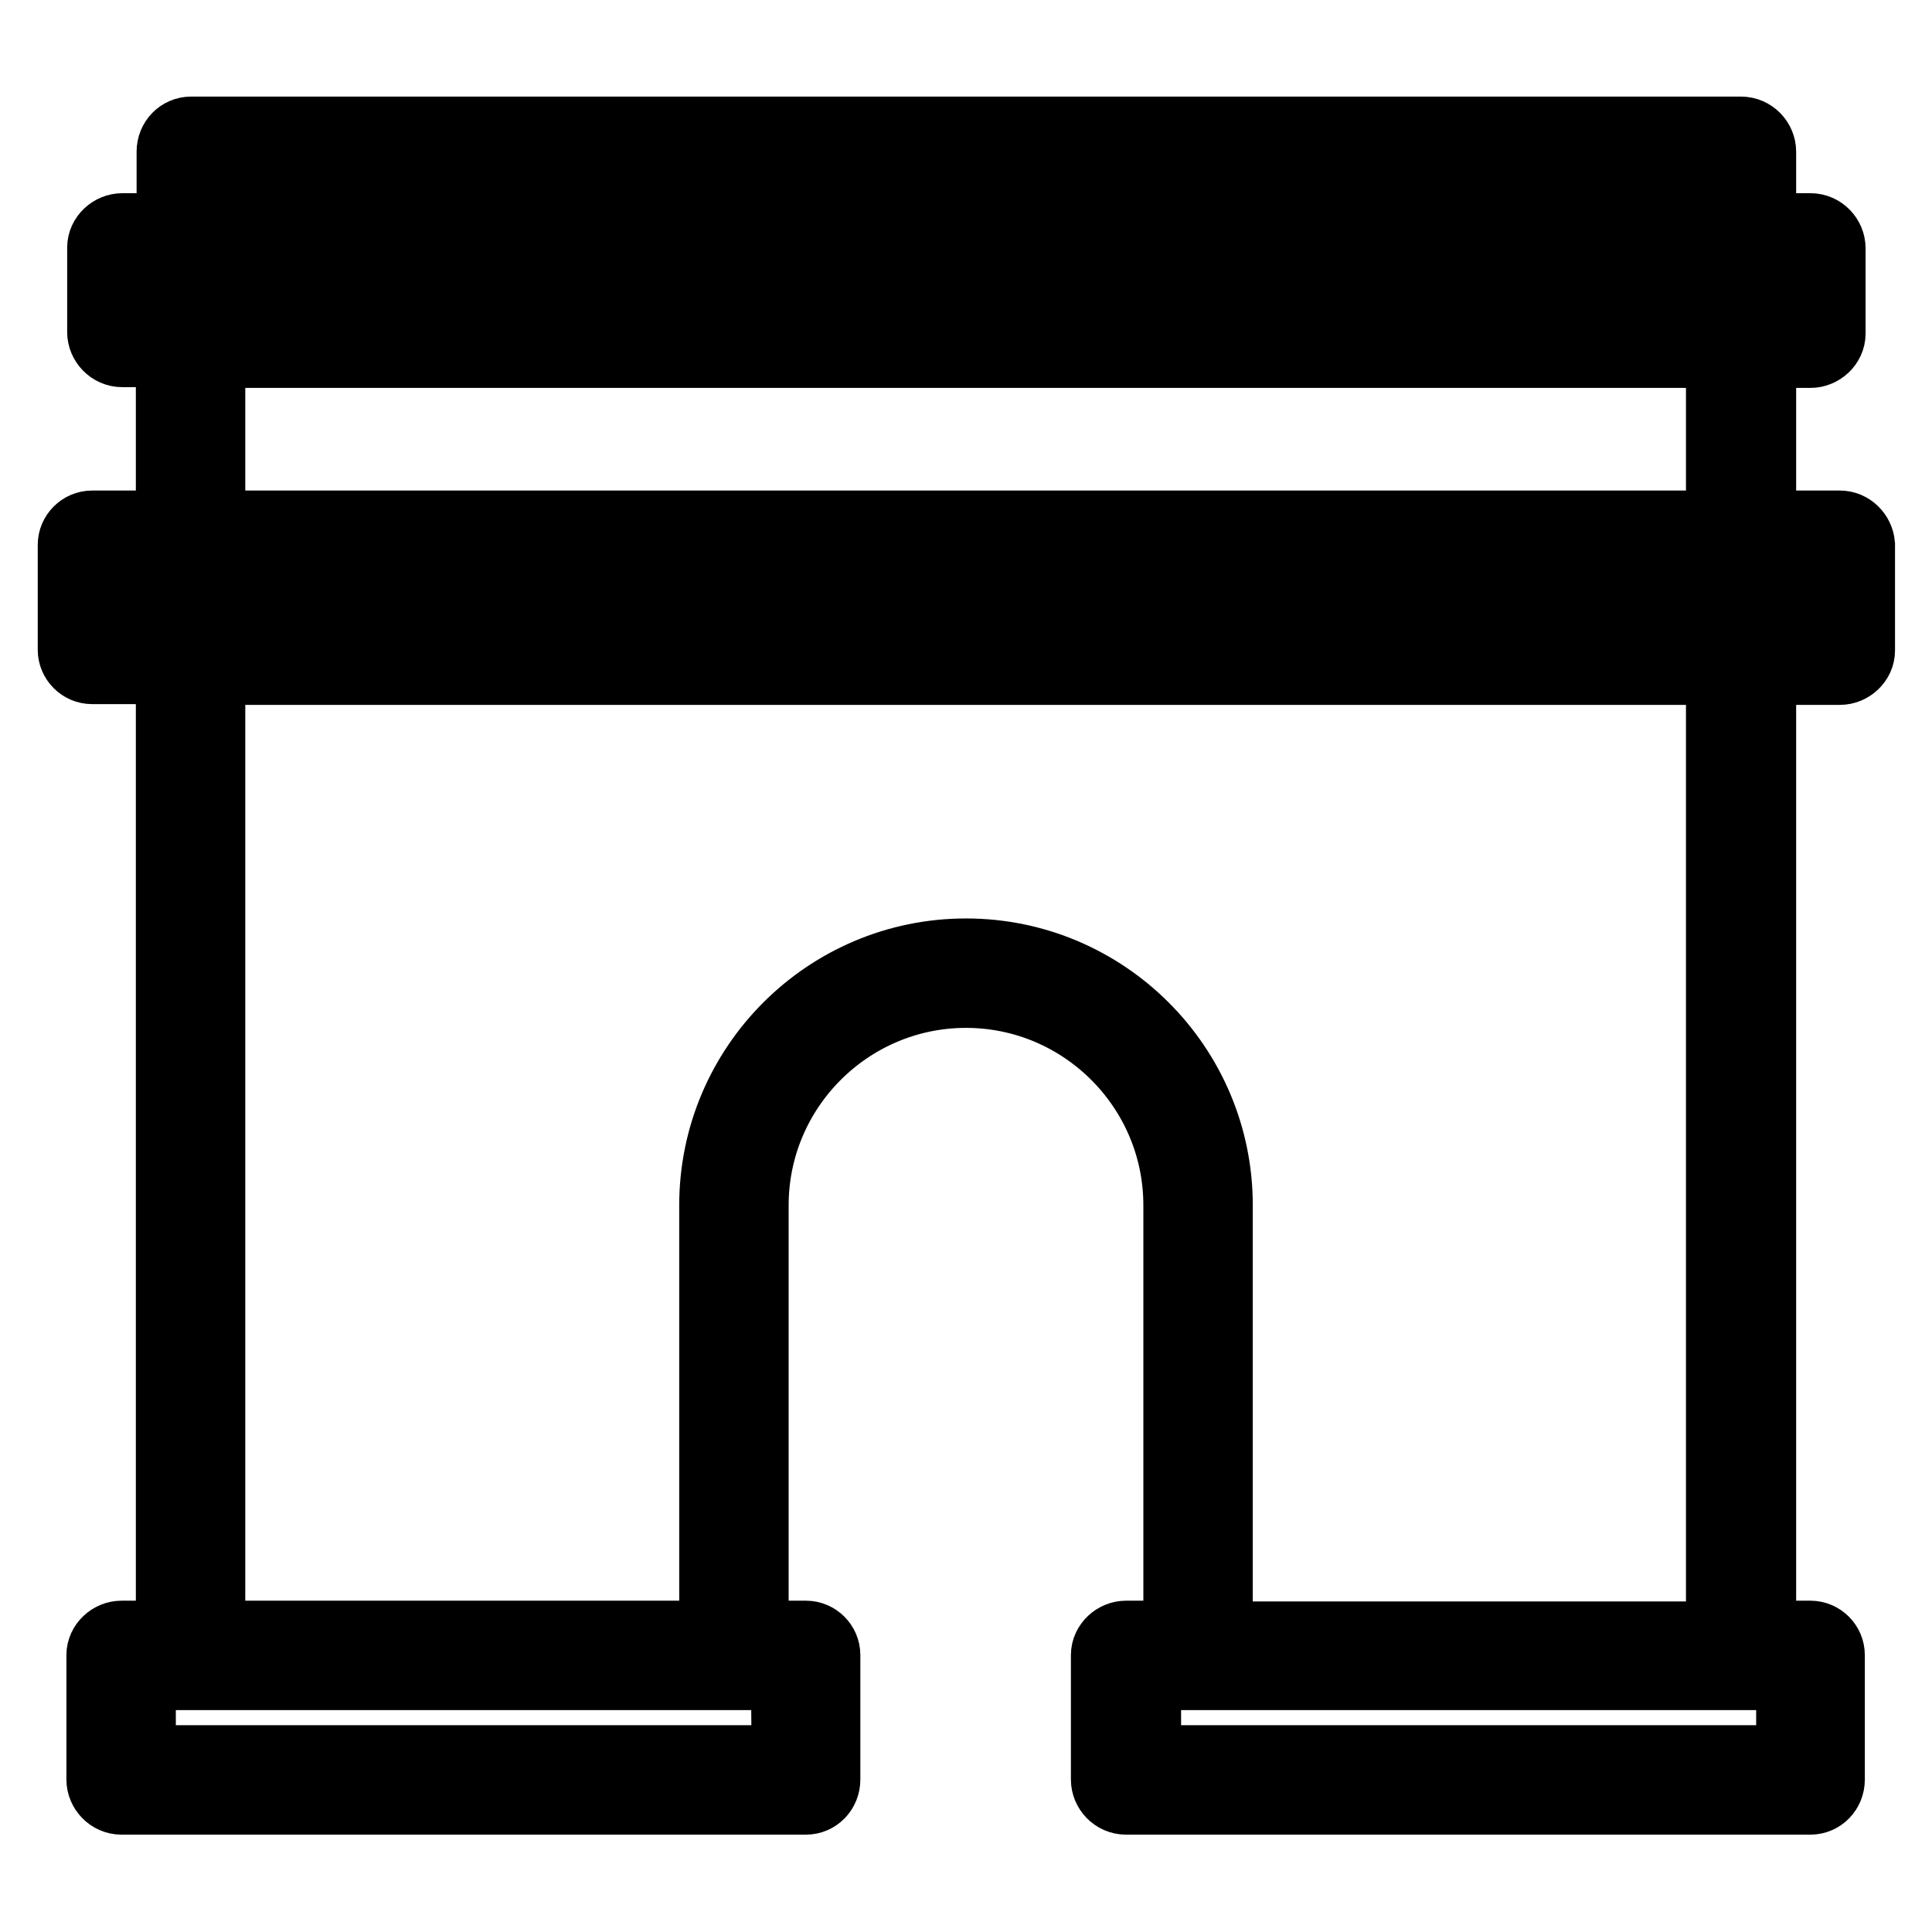 <?xml version="1.0" encoding="utf-8"?>
<!-- Svg Vector Icons : http://www.onlinewebfonts.com/icon -->
<!DOCTYPE svg PUBLIC "-//W3C//DTD SVG 1.1//EN" "http://www.w3.org/Graphics/SVG/1.1/DTD/svg11.dtd">
<svg version="1.1" xmlns="http://www.w3.org/2000/svg" xmlns:xlink="http://www.w3.org/1999/xlink" x="0px" y="0px" viewBox="0 0 256 256" enable-background="new 0 0 256 256" xml:space="preserve">
<g> <path stroke-width="10" fill-opacity="0" stroke="#000000"  d="M243.8,70H233V46.4h6.9c1.2,0,2.3-1,2.3-2.2V32.9c0-1.2-1-2.3-2.3-2.3H233V20.1c0-1.2-1-2.3-2.3-2.3H25.3 c-1.2,0-2.2,1-2.2,2.3v10.5h-6.9c-1.2,0-2.3,1-2.3,2.2v11.2c0,1.2,1,2.3,2.3,2.3H23V70H12.2C11,70,10,71,10,72.2v13.9 c0,1.2,1,2.2,2.2,2.2H23v128.8h-6.9c-1.2,0-2.3,1-2.3,2.2v16.5c0,1.2,1,2.3,2.3,2.3h90.7c1.2,0,2.2-1,2.2-2.3v-16.5 c0-1.2-1-2.2-2.2-2.2h-7.3v-57.4c0-15.7,12.8-28.5,28.5-28.5c15.7,0,28.5,12.8,28.5,28.5v57.4h-7.3c-1.2,0-2.3,1-2.3,2.2v16.5 c0,1.2,1,2.3,2.3,2.3h90.7c1.2,0,2.2-1,2.2-2.3v-16.5c0-1.2-1-2.2-2.2-2.2H233V88.4h10.8c1.2,0,2.3-1,2.3-2.2V72.2 C246,71,245,70,243.8,70z M217.6,83.9v-9.4h10.1v9.4H217.6z M203,83.9v-9.4h10.1v9.4H203z M188.4,83.9v-9.4h10.1v9.4H188.4z  M173.7,83.9v-9.4h10.1v9.4H173.7z M159.1,83.9v-9.4h10.1v9.4H159.1z M144.5,83.9v-9.4h10.1v9.4H144.5z M129.9,83.9v-9.4H140v9.4 H129.9z M115.3,83.9v-9.4h10.1v9.4H115.3z M100.6,83.9v-9.4h10.1v9.4H100.6z M86,83.9v-9.4h10.1v9.4H86z M71.4,83.9v-9.4h10.1v9.4 H71.4z M56.8,83.9v-9.4h10.1v9.4H56.8z M42.1,83.9v-9.4h10.1v9.4H42.1z M27.5,83.9v-9.4h10.1v9.4H27.5z M27.5,46.4h200.9V70H27.5 V46.4z M228.5,22.4v8.2H27.5v-8.2H228.5z M18.3,41.9v-6.7h6.9c0,0,0.1,0,0.1,0h205.2c0,0,0.1,0,0.1,0h6.9v6.7h-4.8h-2.1H25.3H18.3z  M14.5,74.5H23v9.4h-8.5V74.5z M104.6,233.6H18.3v-12h6.9h72h7.3L104.6,233.6L104.6,233.6z M237.7,233.6h-86.2v-12h7.3h72h6.9 L237.7,233.6L237.7,233.6z M161,217.1v-57.4c0-18.2-14.8-33-33-33c-18.2,0-33,14.8-33,33v57.4H27.5V88.4h200.9v128.8H161L161,217.1 z M241.5,83.9h-9.3v-9.4h9.3V83.9z"/></g>
</svg>